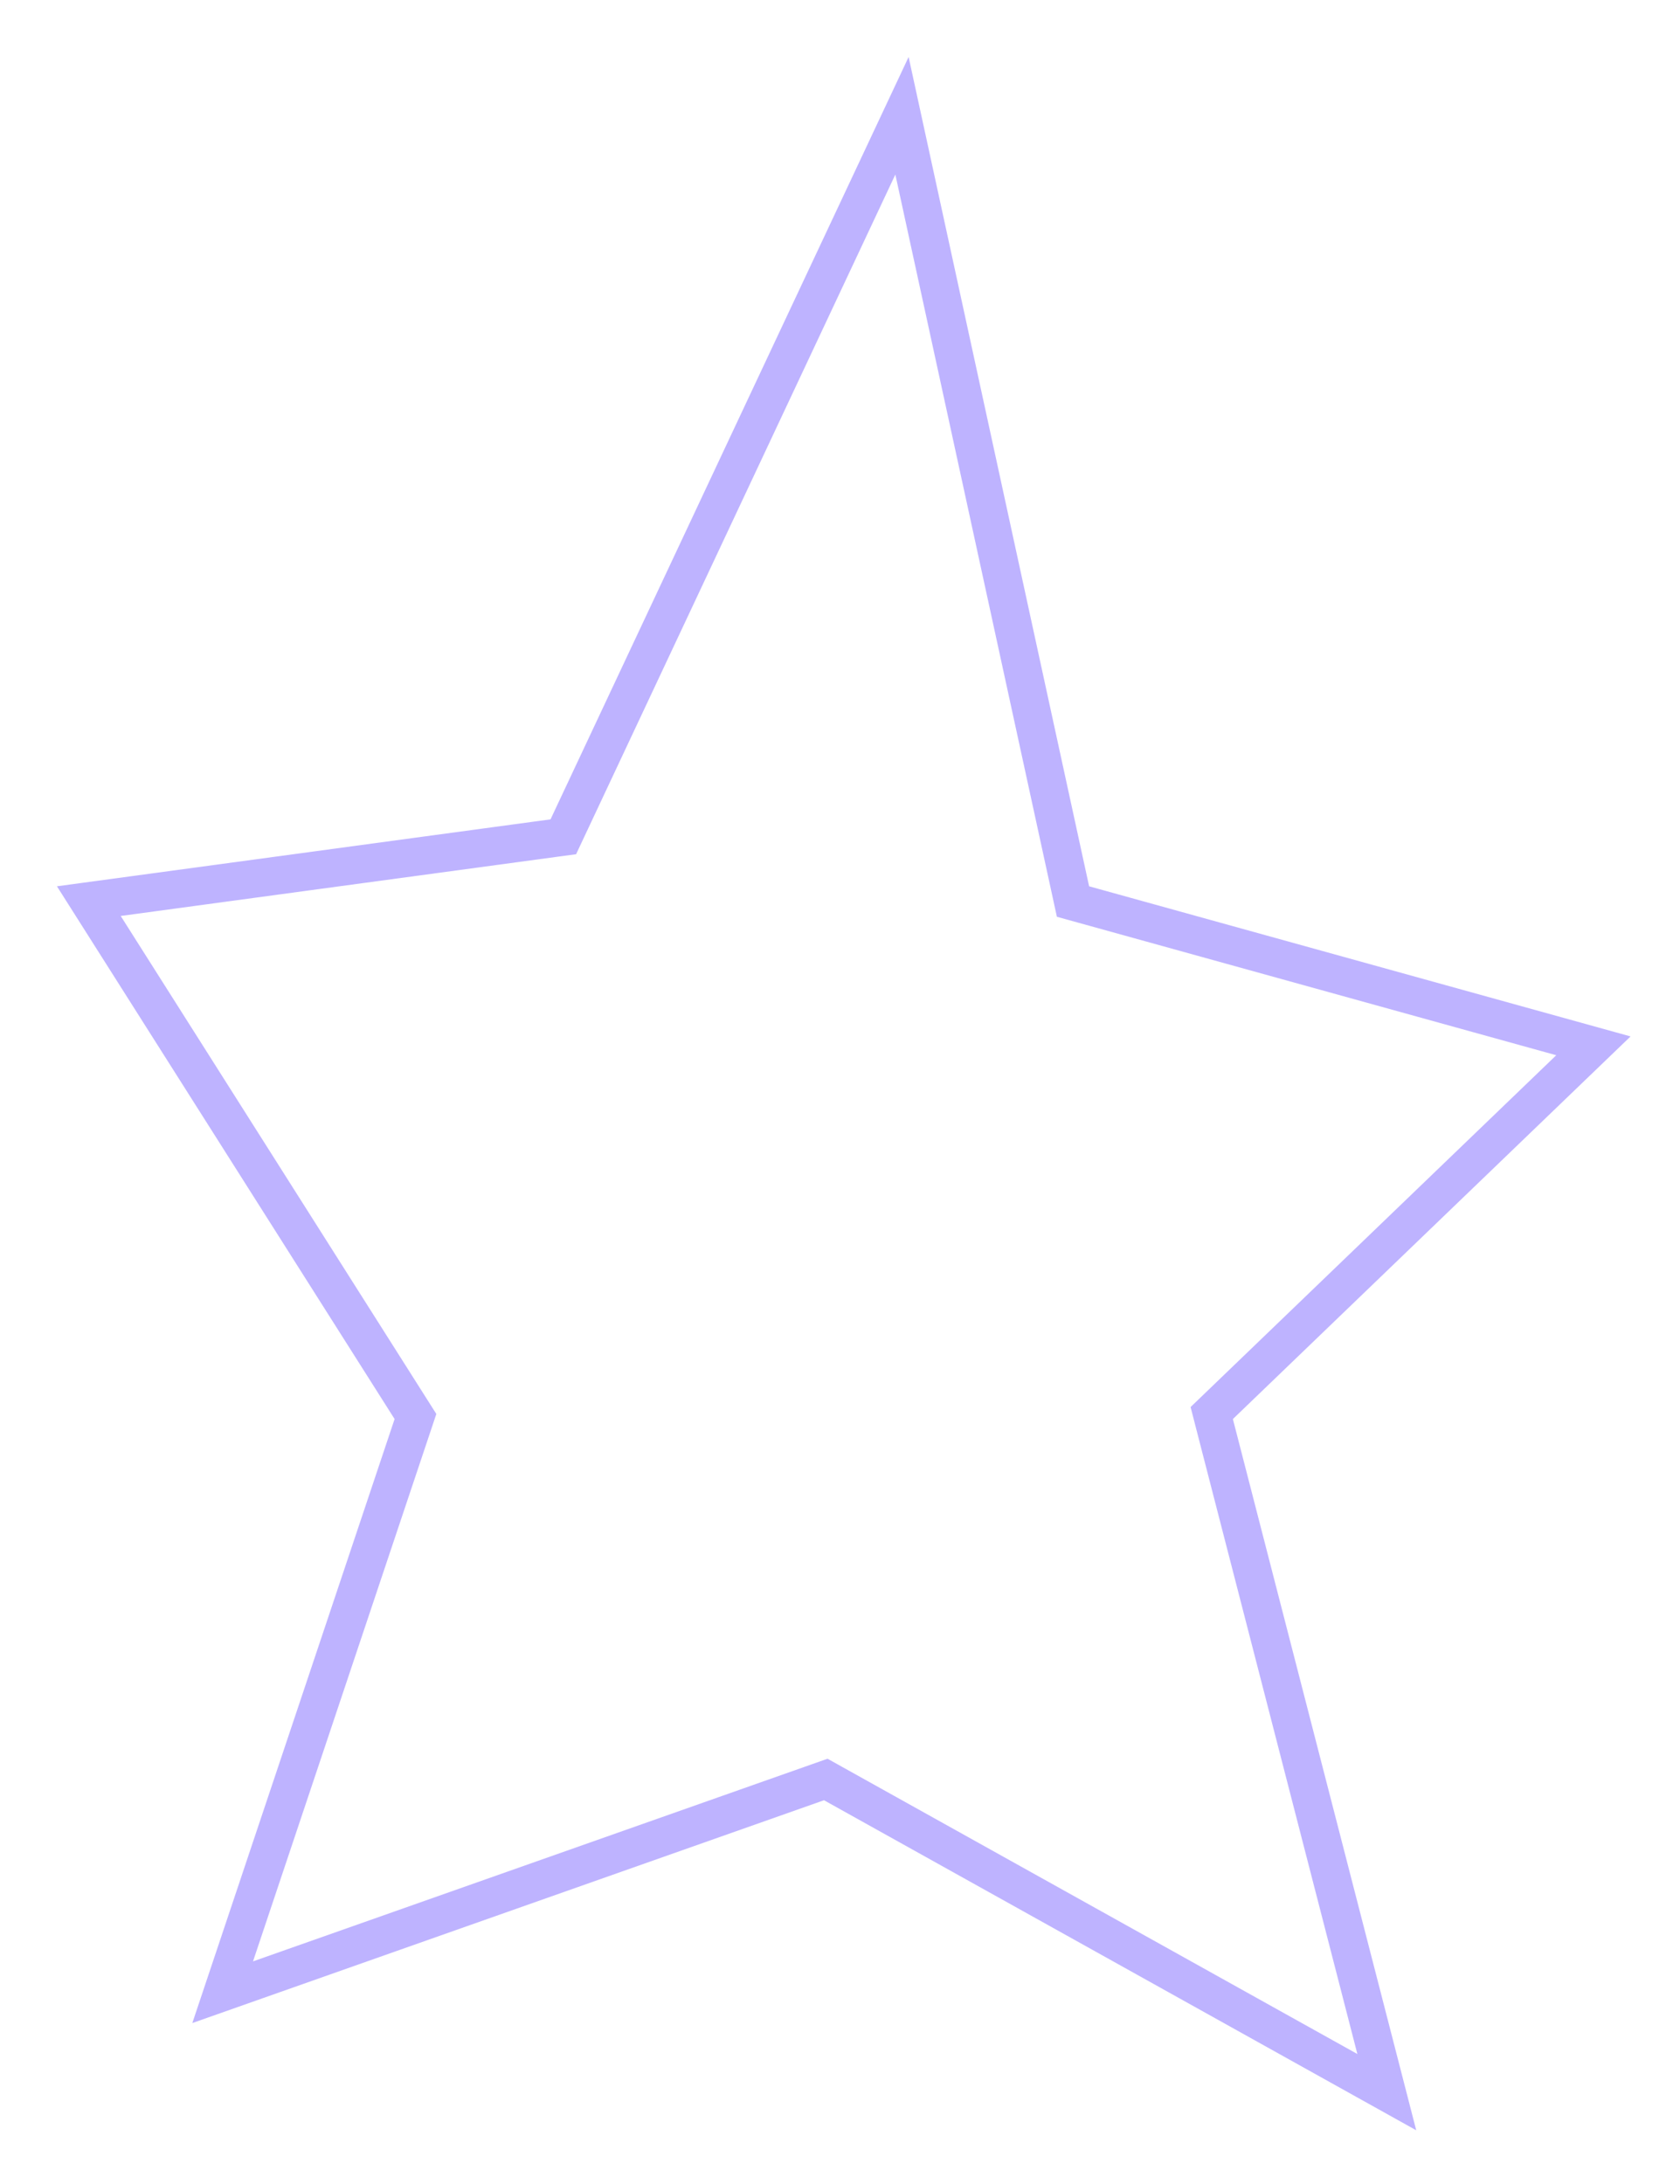 <?xml version="1.0" encoding="utf-8"?>
<svg xmlns="http://www.w3.org/2000/svg" fill="none" height="100%" overflow="visible" preserveAspectRatio="none" style="display: block;" viewBox="0 0 177 230" width="100%">
<g filter="url(#filter0_g_0_6390)" id="Star wide outline" opacity="0.6">
<path d="M112.791 93.774L113.048 94.954L114.211 95.276L167.877 110.152L128.507 148.02L127.665 148.829L127.956 149.96L146.109 220.355L87.789 187.863L87.002 187.424L86.151 187.724L23.459 209.83L43.47 150.096L43.772 149.193L43.263 148.39L9.358 94.911L58.27 88.28L59.349 88.135L59.812 87.149L95.03 12.191L112.791 93.774Z" stroke="#9381FF" stroke-width="4"/>
</g>
<defs>
<filter color-interpolation-filters="sRGB" filterUnits="userSpaceOnUse" height="228.774" id="filter0_g_0_6390" width="176.192" x="0.8" y="0.8">
<feFlood flood-opacity="0" result="BackgroundImageFix"/>
<feBlend in="SourceGraphic" in2="BackgroundImageFix" mode="normal" result="shape"/>
<feTurbulence baseFrequency="0.25 0.25" numOctaves="3" seed="9445" type="fractalNoise"/>
<feDisplacementMap height="100%" in="shape" result="displacedImage" scale="10.4" width="100%" xChannelSelector="R" yChannelSelector="G"/>
<feMerge result="effect1_texture_0_6390">
<feMergeNode in="displacedImage"/>
</feMerge>
</filter>
</defs>
</svg>
